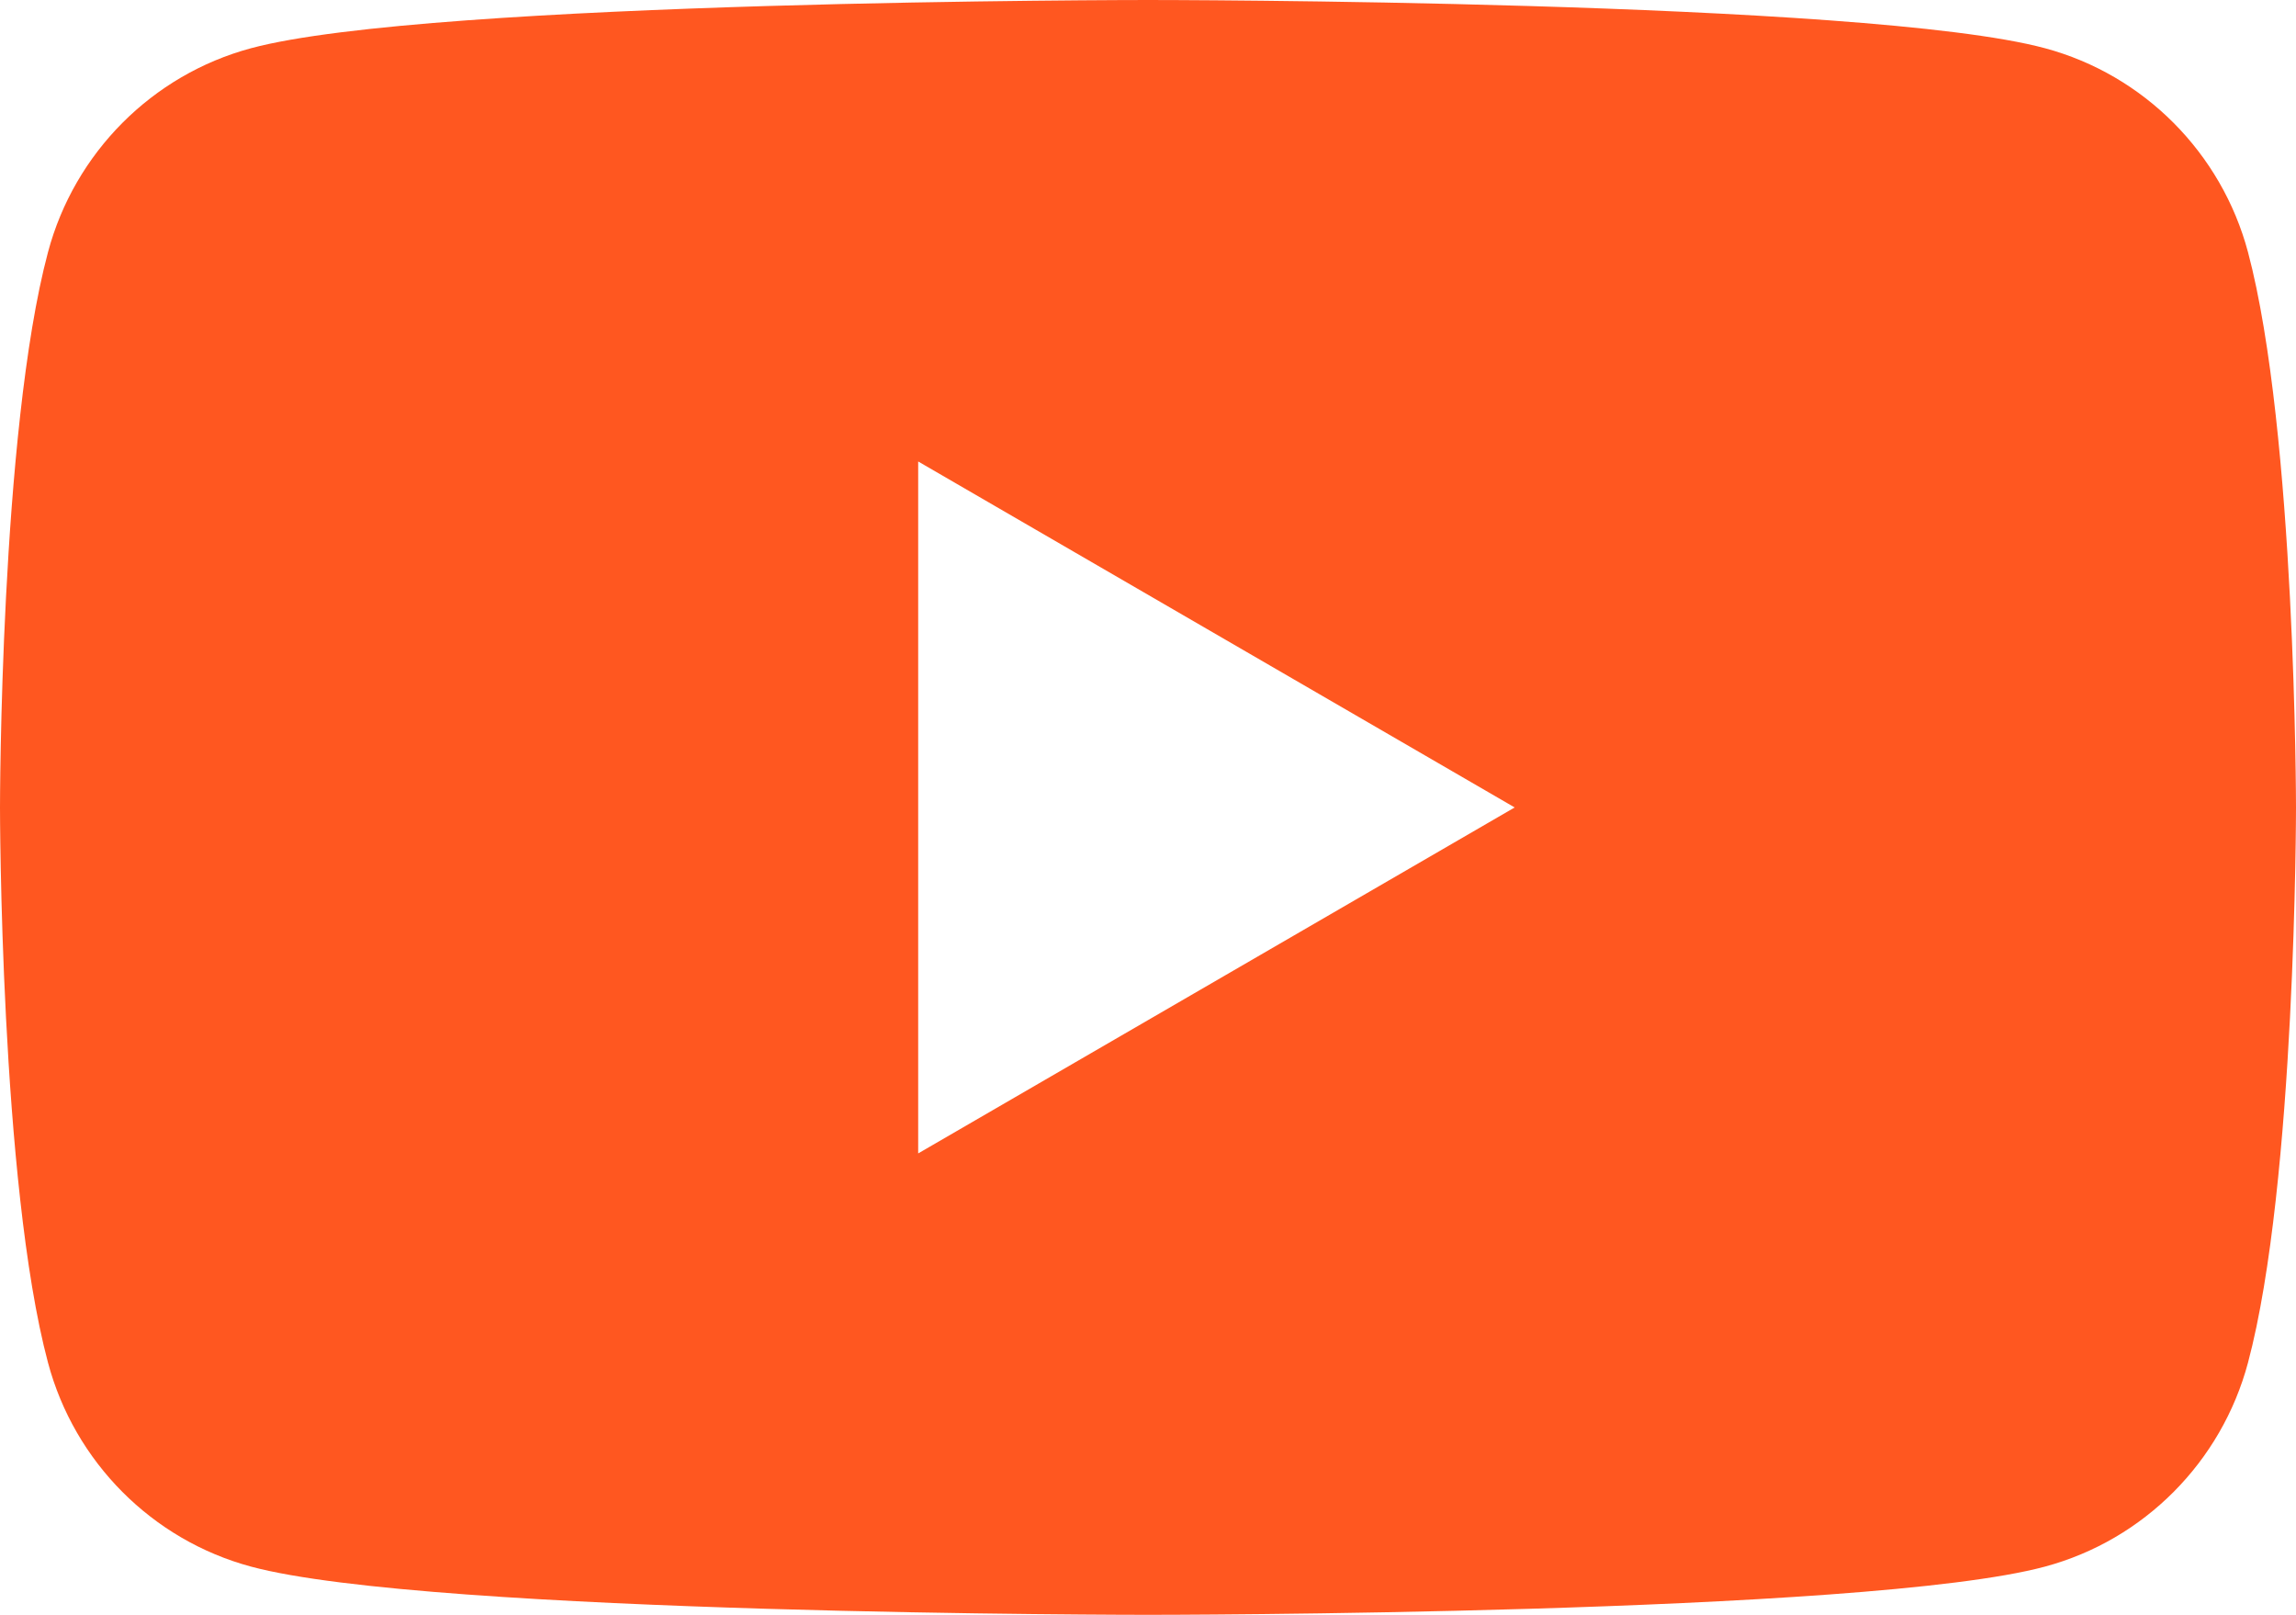 <svg width="64" height="45" viewBox="0 0 64 45" fill="none" xmlns="http://www.w3.org/2000/svg">
<g clip-path="url(#clip0_240_511)">
<path d="M62.662 7.027C61.924 4.26 59.759 2.085 57.004 1.344C52.014 0 32 0 32 0C32 0 11.986 0 6.996 1.344C4.241 2.085 2.076 4.26 1.338 7.027C0 12.038 0 22.5 0 22.5C0 22.5 0 32.962 1.338 37.973C2.076 40.74 4.241 42.915 6.996 43.656C11.986 45 32 45 32 45C32 45 52.014 45 57.004 43.656C59.759 42.915 61.924 40.74 62.662 37.973C64 32.962 64 22.5 64 22.5C64 22.5 63.995 12.038 62.662 7.027ZM25.594 32.142V12.86L42.221 22.501L25.594 32.142Z" fill="#FF5720"/>
</g>
<defs>
<clipPath id="clip0_240_511">
<rect width="64" height="45" fill="white"/>
</clipPath>
</defs>
</svg>
